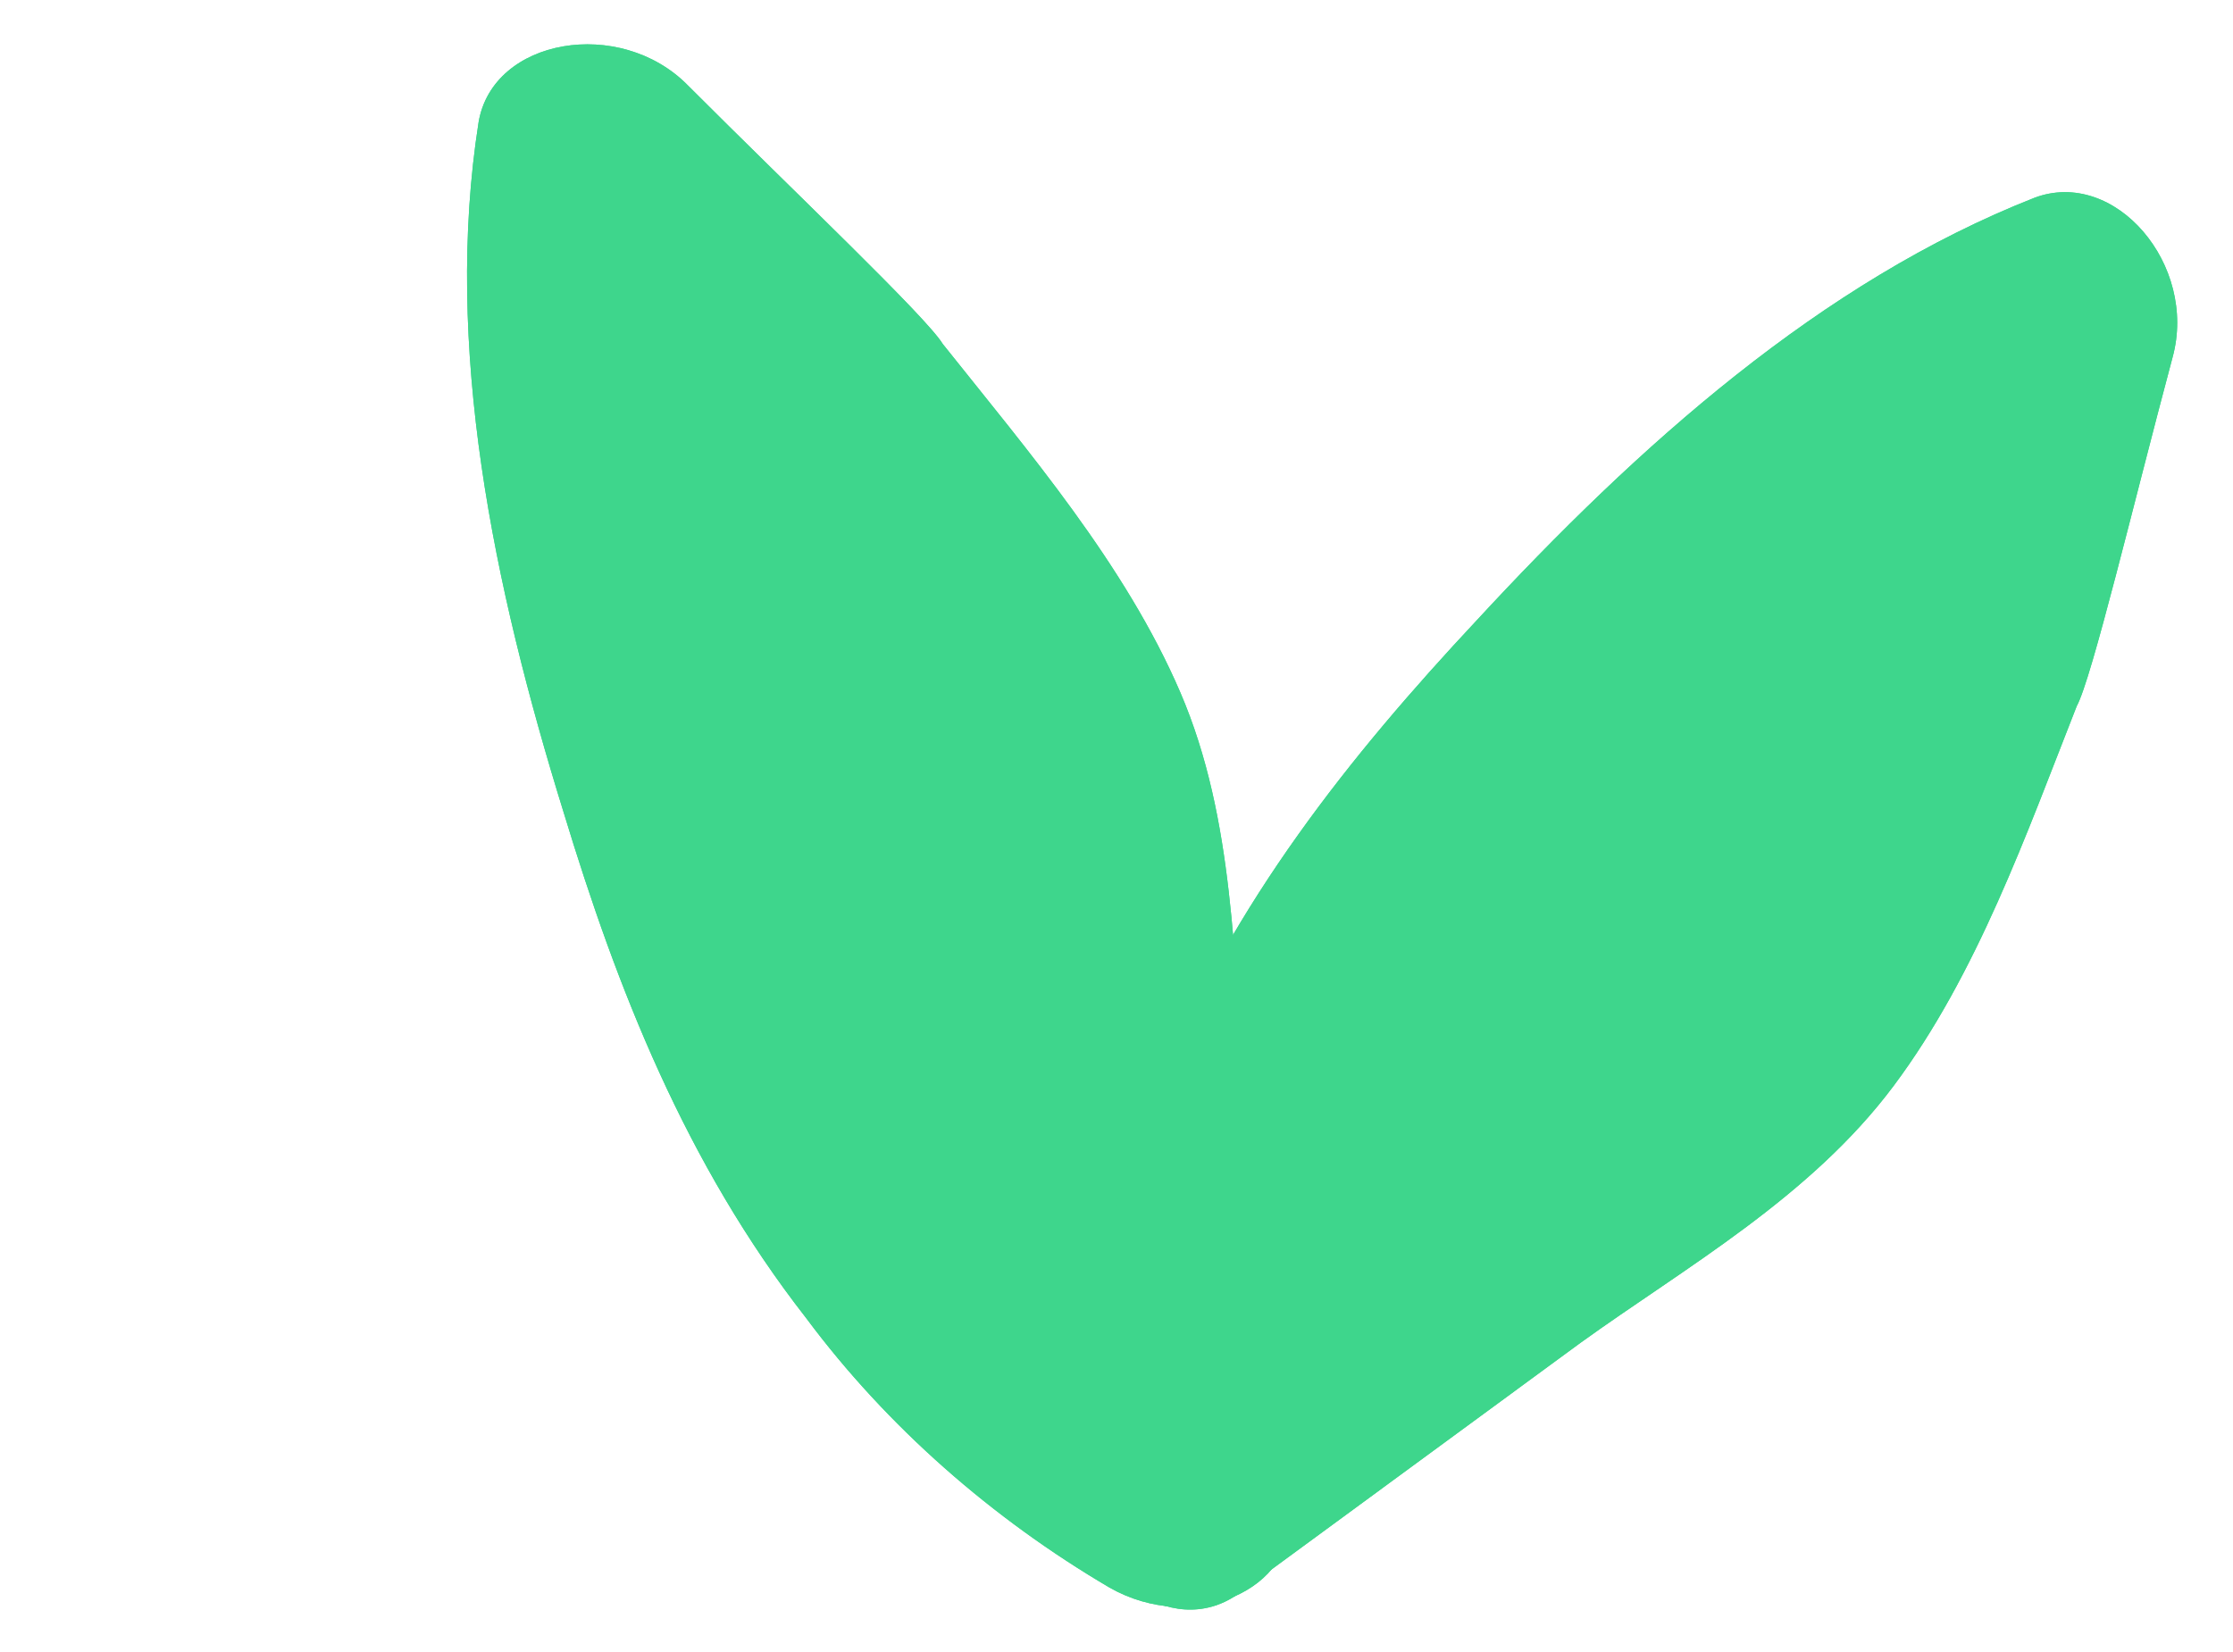 <svg width="1081" height="800" viewBox="0 0 1081 800" fill="none" xmlns="http://www.w3.org/2000/svg">
<path d="M332.894 41.23C300.209 8.064 238.612 18.354 231.691 59.147C214.702 167.513 238.663 283.176 272.919 393.585C298.597 478.162 331.596 563.029 390.303 638.301C429.421 690.842 480.322 735.355 537.171 768.776C577.262 791.616 627.964 770.27 624.619 731.193L602.833 527.815C596.743 465.97 598.031 397.338 571.438 335.384C544.845 273.429 497.691 218.444 456.37 166.524C448.42 153.462 385.195 93.588 332.894 41.23Z" fill="#3ED68C"/>
<path d="M332.894 41.23C300.209 8.064 238.612 18.354 231.691 59.147C214.702 167.513 238.663 283.176 272.919 393.585C298.597 478.162 331.596 563.029 390.303 638.301C429.421 690.842 480.322 735.355 537.171 768.776C577.262 791.616 627.964 770.27 624.619 731.193L602.833 527.815C596.743 465.97 598.031 397.338 571.438 335.384C544.845 273.429 497.691 218.444 456.37 166.524C448.42 153.462 385.195 93.588 332.894 41.23Z" fill="#3ED68C"/>
<path d="M1051.75 173.023C1064.03 128.315 1023.82 81.005 984.792 95.805C881.834 136.315 793.307 215.451 714.579 300.701C653.985 365.524 596.853 436.739 561.122 525.008C535.238 585.036 522.321 651.038 522.079 716.483C522.543 762.267 566.857 794.674 599.177 771.989L765.166 650.191C815.913 613.61 876.313 579.877 916.749 525.754C957.185 471.631 981.119 403.509 1005.35 341.919C1012.68 328.51 1032.72 244.201 1051.75 173.023Z" fill="#3ED68C"/>
<path d="M1051.75 173.023C1064.03 128.315 1023.82 81.005 984.792 95.805C881.834 136.315 793.307 215.451 714.579 300.701C653.985 365.524 596.853 436.739 561.122 525.008C535.238 585.036 522.321 651.038 522.079 716.483C522.543 762.267 566.857 794.674 599.177 771.989L765.166 650.191C815.913 613.61 876.313 579.877 916.749 525.754C957.185 471.631 981.119 403.509 1005.35 341.919C1012.68 328.51 1032.72 244.201 1051.75 173.023Z" fill="#3ED68C"/>
</svg>
